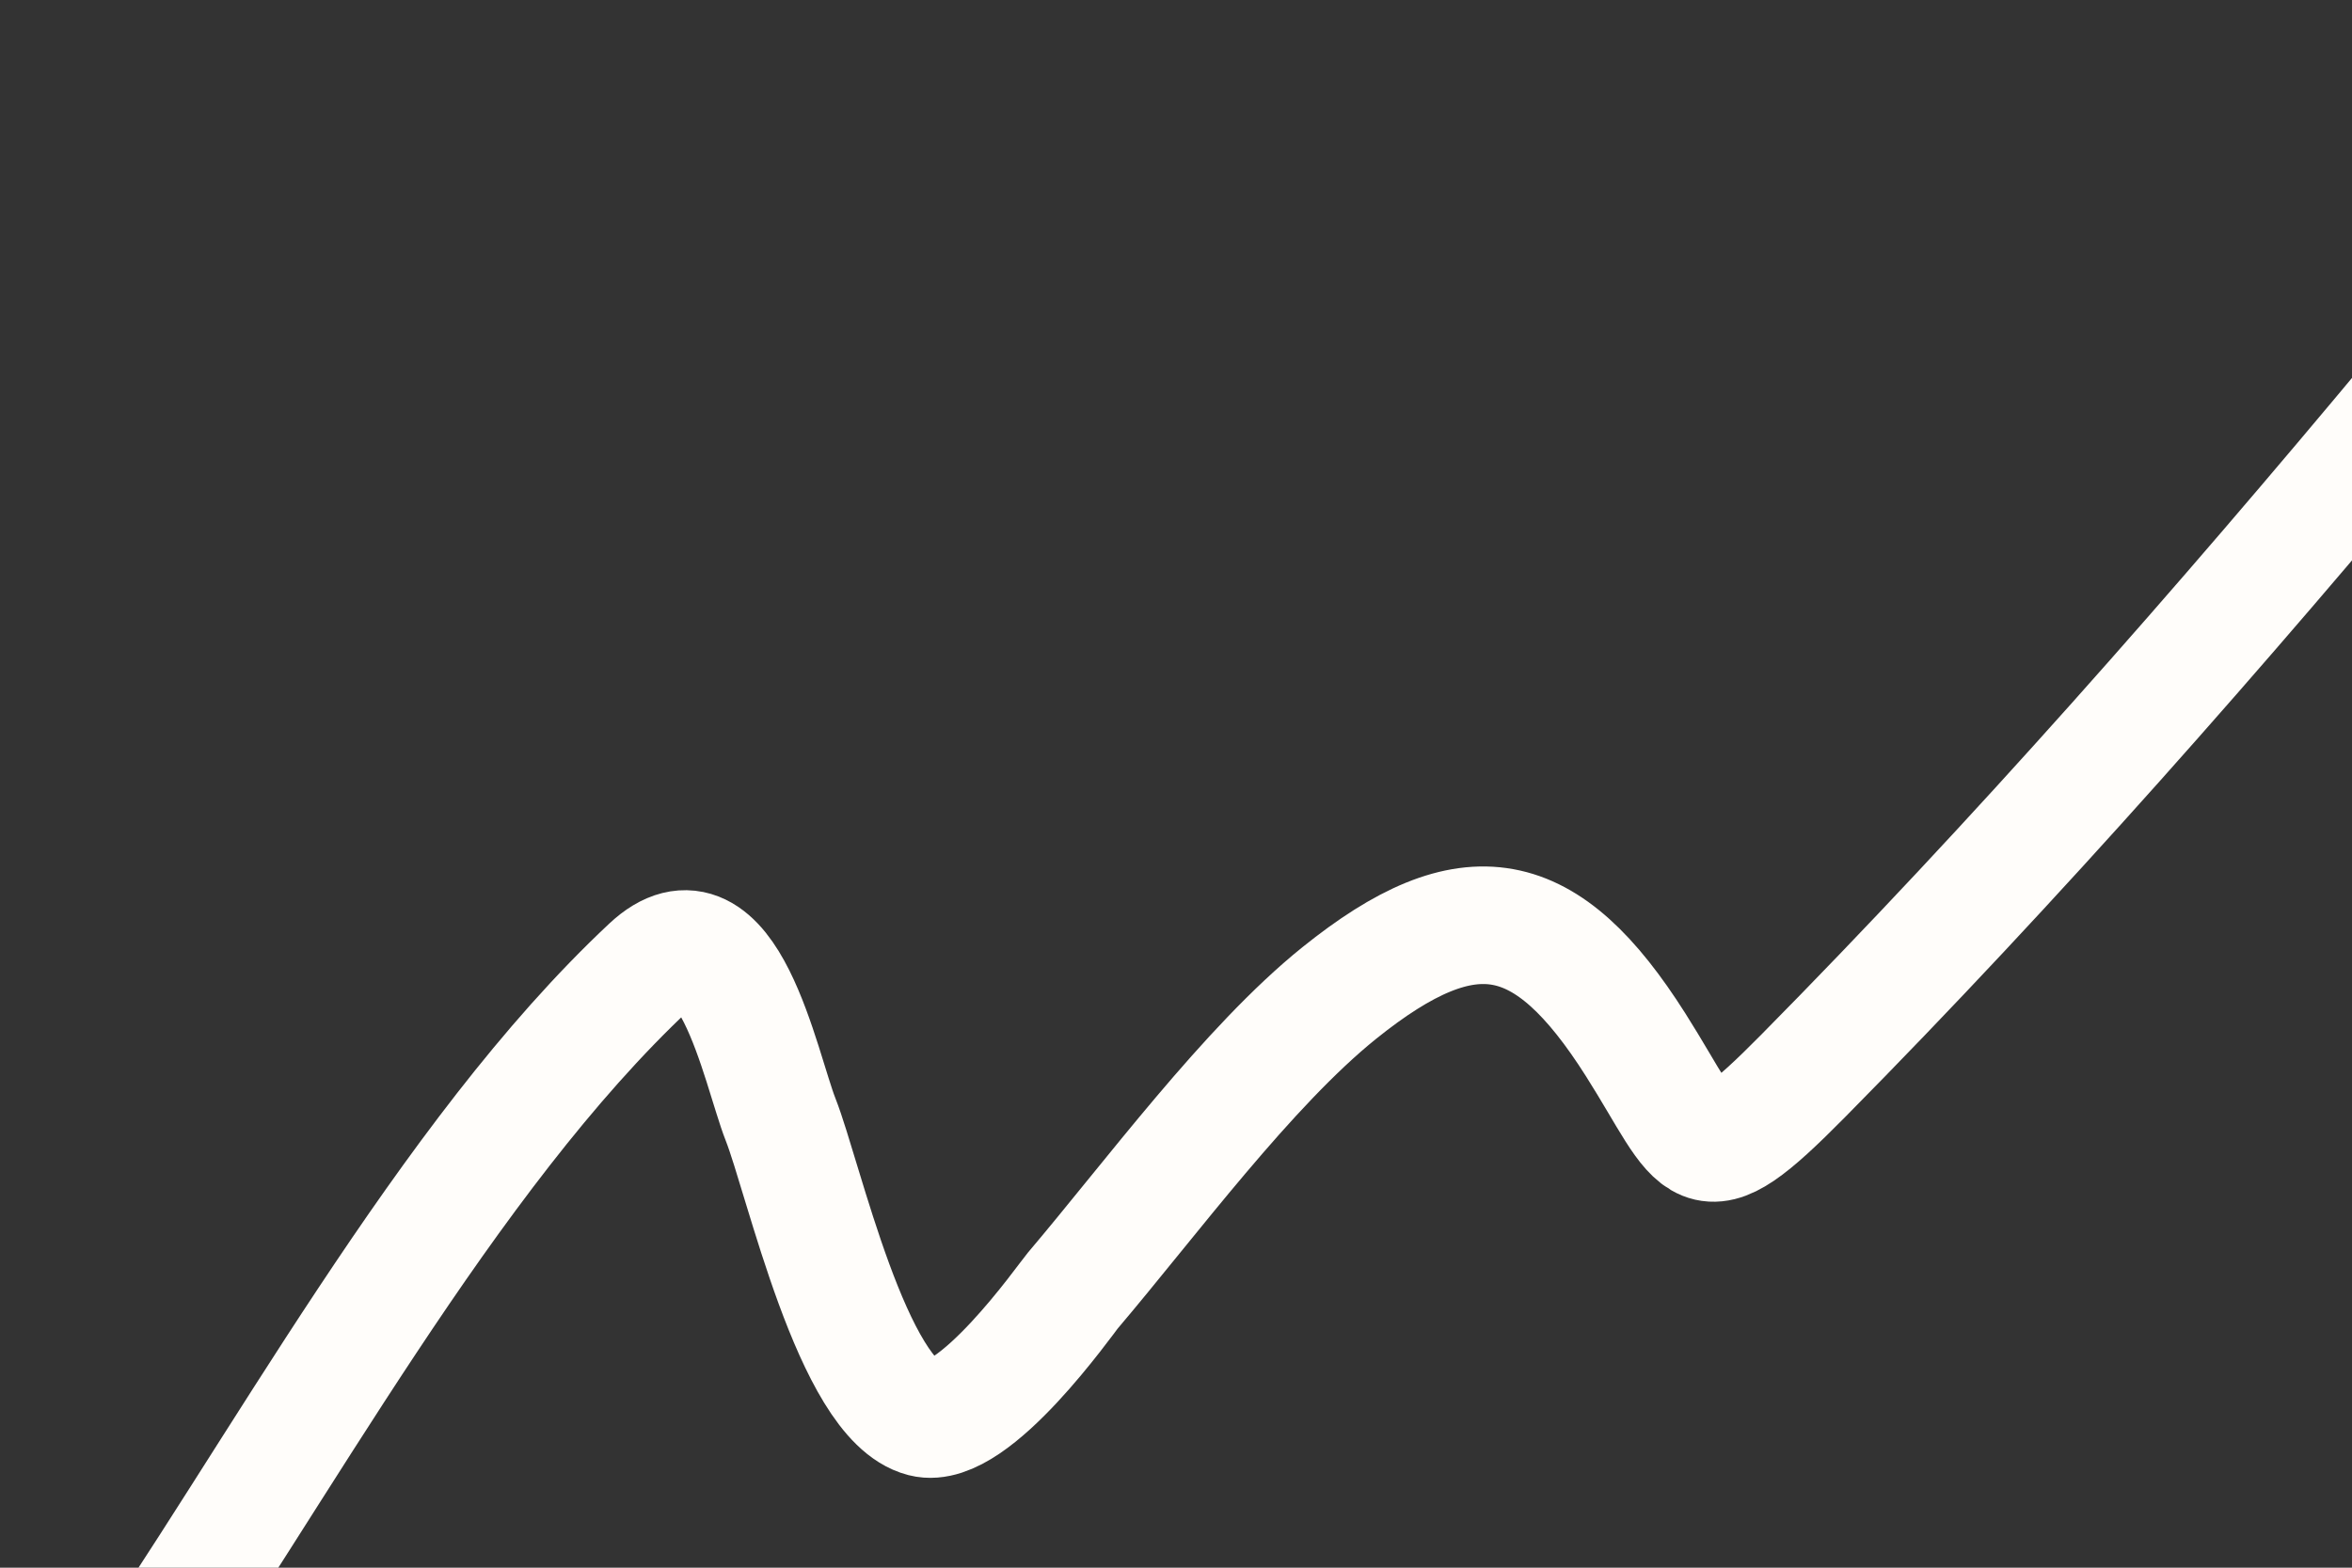 <?xml version="1.0" encoding="UTF-8"?> <svg xmlns="http://www.w3.org/2000/svg" width="120" height="80" viewBox="0 0 120 80" fill="none"><rect x="0" y="0" width="120" height="80" fill="#333333" stroke="none"/><g clip-path="url(#clip0_986_24)"><path d="M6 87C14.198 75.188 22.763 59.033 33.134 49.322C37.108 45.601 38.797 54.519 39.826 57.128C41.001 60.108 43.496 71.447 47.097 72.371C49.657 73.028 54.37 66.288 54.737 65.856C58.682 61.209 63.681 54.413 68.33 50.674C74.974 45.33 78.914 46.157 83.452 53.317C86.895 58.75 86.507 60.463 91.987 54.915C113.701 32.933 133.545 7.67 153 -17" stroke="#FFFDFA" stroke-width="6" stroke-linecap="round"></path></g><defs><clipPath id="clip0_986_24"><rect width="120" height="80" fill="white"></rect></clipPath></defs></svg> 